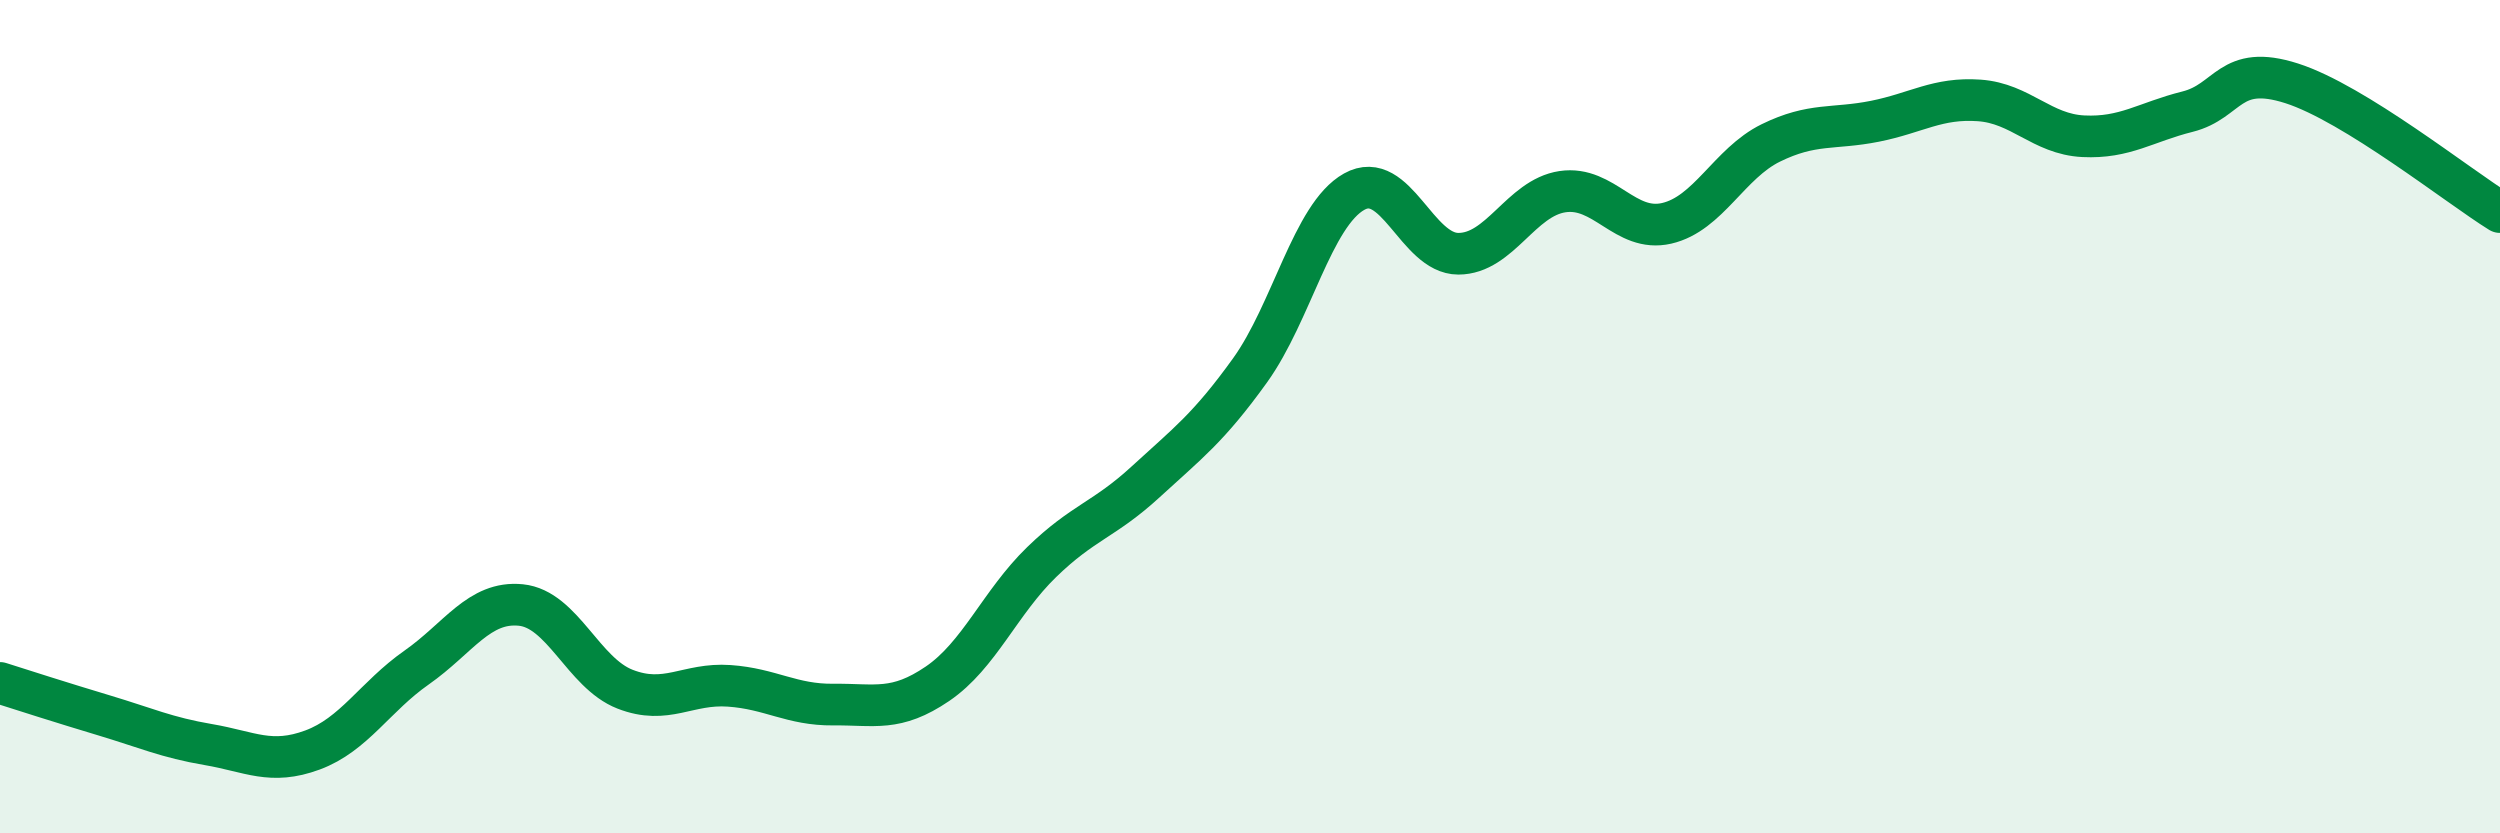 
    <svg width="60" height="20" viewBox="0 0 60 20" xmlns="http://www.w3.org/2000/svg">
      <path
        d="M 0,16.39 C 0.5,16.55 1.5,16.87 2.5,17.17 C 3.5,17.47 4,17.7 5,17.87 C 6,18.04 6.5,18.37 7.5,18 C 8.5,17.63 9,16.72 10,16.02 C 11,15.32 11.5,14.42 12.5,14.52 C 13.5,14.62 14,16.15 15,16.54 C 16,16.93 16.5,16.39 17.5,16.46 C 18.5,16.53 19,16.92 20,16.91 C 21,16.9 21.5,17.09 22.5,16.41 C 23.5,15.73 24,14.46 25,13.49 C 26,12.52 26.5,12.48 27.5,11.56 C 28.5,10.64 29,10.28 30,8.89 C 31,7.5 31.5,5.16 32.5,4.6 C 33.5,4.04 34,6.09 35,6.09 C 36,6.09 36.5,4.75 37.5,4.6 C 38.5,4.45 39,5.59 40,5.36 C 41,5.13 41.5,3.92 42.5,3.43 C 43.5,2.94 44,3.11 45,2.91 C 46,2.71 46.5,2.34 47.5,2.41 C 48.5,2.48 49,3.22 50,3.27 C 51,3.32 51.5,2.93 52.5,2.68 C 53.5,2.43 53.5,1.52 55,2 C 56.5,2.48 59,4.47 60,5.09L60 20L0 20Z"
        fill="#008740"
        opacity="0.1"
        stroke-linecap="round"
        stroke-linejoin="round"
      />
      <path
        d="M 0,16.39 C 0.5,16.55 1.5,16.87 2.5,17.17 C 3.5,17.47 4,17.7 5,17.87 C 6,18.04 6.5,18.37 7.5,18 C 8.5,17.63 9,16.72 10,16.02 C 11,15.32 11.5,14.42 12.5,14.52 C 13.5,14.62 14,16.15 15,16.54 C 16,16.93 16.5,16.39 17.5,16.46 C 18.5,16.53 19,16.92 20,16.91 C 21,16.9 21.5,17.09 22.5,16.41 C 23.5,15.73 24,14.46 25,13.49 C 26,12.52 26.5,12.48 27.5,11.56 C 28.5,10.64 29,10.28 30,8.89 C 31,7.5 31.5,5.16 32.5,4.6 C 33.5,4.04 34,6.09 35,6.09 C 36,6.09 36.5,4.75 37.5,4.6 C 38.5,4.45 39,5.59 40,5.36 C 41,5.13 41.5,3.92 42.5,3.43 C 43.5,2.94 44,3.11 45,2.91 C 46,2.71 46.5,2.34 47.5,2.41 C 48.5,2.48 49,3.22 50,3.27 C 51,3.32 51.5,2.93 52.5,2.68 C 53.5,2.43 53.5,1.52 55,2 C 56.5,2.48 59,4.47 60,5.09"
        stroke="#008740"
        stroke-width="1"
        fill="none"
        stroke-linecap="round"
        stroke-linejoin="round"
      />
    </svg>
  